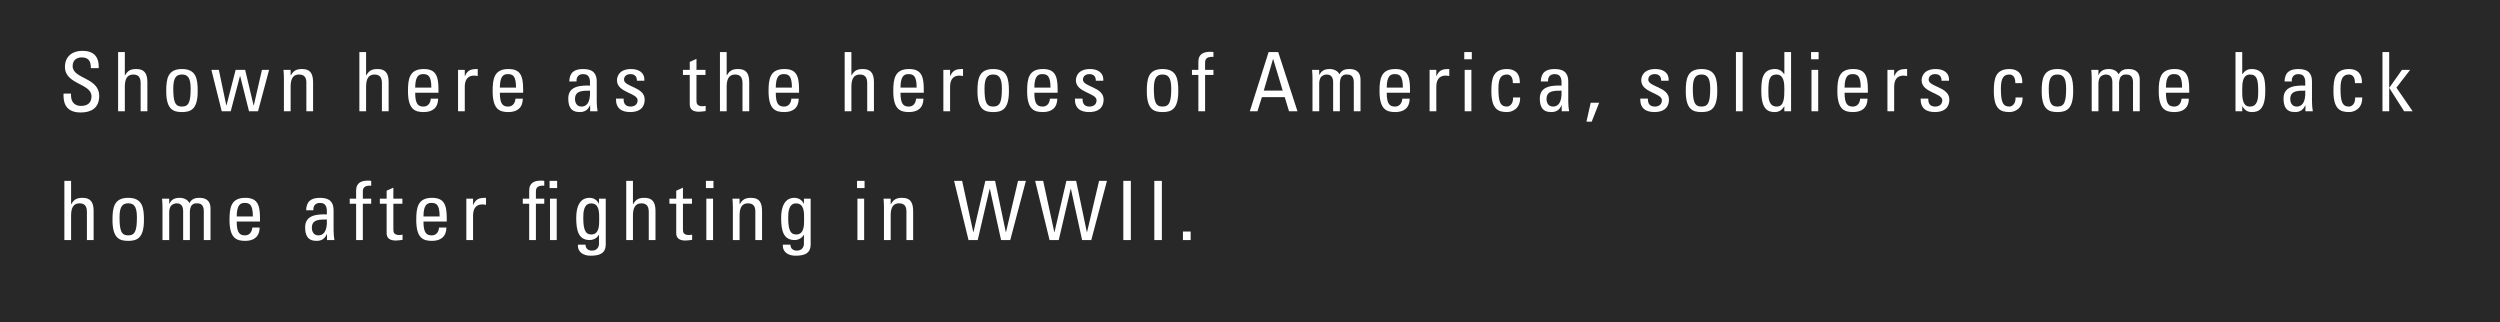 <svg width="427" height="55" viewBox="0 0 427 55" fill="none" xmlns="http://www.w3.org/2000/svg">
<rect x="0" y="0" width="427" height="55" fill="#808080" stroke="none"/>
<rect width="427" height="55" fill="black" fill-opacity="0.69"/>
<path d="M10.854 15.99C10.826 16.956 10.826 19.238 13.808 19.21C15.474 19.21 16.944 18.524 16.944 16.396C16.944 13.19 12.408 13.512 12.408 11.286C12.408 10.194 13.192 9.802 13.962 9.802C15.18 9.802 15.53 10.53 15.516 11.636H16.86C16.944 9.578 15.908 8.682 14.06 8.682C12.366 8.682 11.092 9.634 11.092 11.426C11.092 14.464 15.628 14.212 15.628 16.452C15.628 17.656 14.844 18.09 13.822 18.09C12.996 18.09 12.128 17.656 12.128 16.284V15.99H10.854ZM25.171 19V13.988C25.171 12.392 24.499 11.79 23.295 11.79C22.371 11.79 21.839 12.014 21.377 12.84H21.321V8.892H20.173V19H21.321V14.842C21.321 13.652 21.615 12.728 22.763 12.728C23.743 12.728 24.023 13.344 24.023 14.212V19H25.171ZM31.079 18.202C29.889 18.202 29.595 17.376 29.595 15.08C29.595 13.148 30.197 12.728 31.079 12.728C31.961 12.728 32.563 13.148 32.563 15.08C32.563 17.376 32.269 18.202 31.079 18.202ZM31.079 19.14C32.577 19.14 33.767 18.692 33.767 15.57C33.767 13.498 33.529 11.79 31.079 11.79C28.629 11.79 28.391 13.498 28.391 15.57C28.391 18.692 29.581 19.14 31.079 19.14ZM37.869 19H39.409L40.991 12.98H41.019L42.531 19H44.071L45.961 11.93H44.743L43.343 18.02H43.315L41.873 11.93H40.249L38.681 18.02H38.653L37.379 11.93H36.105L37.869 19ZM53.475 19V14.1C53.475 12.7 53.097 11.79 51.585 11.79C50.675 11.79 50.143 12.042 49.695 12.84H49.639V11.93H48.421C48.463 12.42 48.491 12.91 48.491 13.4V19H49.639V14.814C49.639 13.848 49.821 12.728 51.081 12.728C52.061 12.728 52.327 13.344 52.327 14.1V19H53.475ZM66.378 19V13.988C66.378 12.392 65.706 11.79 64.502 11.79C63.578 11.79 63.046 12.014 62.584 12.84H62.528V8.892H61.38V19H62.528V14.842C62.528 13.652 62.822 12.728 63.97 12.728C64.95 12.728 65.23 13.344 65.23 14.212V19H66.378ZM70.914 14.968C70.928 13.008 71.53 12.658 72.258 12.658C73.098 12.658 73.672 12.91 73.672 14.968H70.914ZM74.89 15.836V15.234C74.89 12.896 74.386 11.79 72.37 11.79C69.92 11.79 69.682 13.498 69.682 15.57C69.682 18.692 70.872 19.14 72.37 19.14C73.854 19.14 74.82 18.426 74.834 16.858H73.574C73.532 17.572 73.126 18.202 72.342 18.202C71.446 18.202 70.914 17.81 70.914 15.836H74.89ZM79.384 11.93H78.236V19H79.384V14.828C79.384 13.876 79.706 12.91 80.98 12.91C81.092 12.91 81.19 12.924 81.288 12.938C81.386 12.952 81.498 12.966 81.596 12.98V11.79C80.476 11.79 79.888 11.916 79.412 12.994H79.384V11.93ZM85.376 14.968C85.39 13.008 85.992 12.658 86.72 12.658C87.56 12.658 88.134 12.91 88.134 14.968H85.376ZM89.352 15.836V15.234C89.352 12.896 88.848 11.79 86.832 11.79C84.382 11.79 84.144 13.498 84.144 15.57C84.144 18.692 85.334 19.14 86.832 19.14C88.316 19.14 89.282 18.426 89.296 16.858H88.036C87.994 17.572 87.588 18.202 86.804 18.202C85.908 18.202 85.376 17.81 85.376 15.836H89.352ZM100.772 15.486C100.884 17.768 100.016 18.202 99.316 18.202C98.546 18.202 98.21 17.586 98.21 16.9C98.21 15.402 99.68 15.5 100.772 15.486ZM100.8 19H102.06C101.976 18.454 101.92 17.88 101.92 17.32V13.918C101.92 12.728 101.444 11.79 99.624 11.79C98.126 11.79 97.286 12.336 97.23 13.918H98.476C98.406 13.176 98.812 12.658 99.582 12.658C100.814 12.658 100.8 13.68 100.772 14.618C99.162 14.576 97.062 14.674 97.062 16.816C97.062 18.174 97.496 19.14 98.994 19.14C99.876 19.14 100.422 18.79 100.772 17.978H100.8V19ZM110.11 16.984C110.11 14.828 106.582 14.856 106.582 13.61C106.582 12.994 107.058 12.658 107.674 12.658C108.402 12.658 108.794 13.05 108.78 13.792H110.054C110.152 12.392 109.074 11.79 107.814 11.79C105.826 11.79 105.378 12.98 105.378 13.722C105.378 15.836 108.906 15.864 108.906 17.124C108.906 17.852 108.374 18.202 107.688 18.202C106.526 18.202 106.512 17.25 106.512 16.844H105.21C105.168 18.468 106.12 19.14 107.646 19.14C109.046 19.14 110.11 18.538 110.11 16.984ZM116.648 11.93V12.798H117.81V17.824C117.81 18.636 118.3 19.084 119.392 19.084C119.77 19.084 120.148 19 120.526 18.972V18.09C120.274 18.118 120.092 18.146 120.008 18.146C118.958 18.146 118.958 17.572 118.958 17.124V12.798H120.498V11.93H118.958V10.054L117.81 10.572V11.93H116.648ZM127.965 19V13.988C127.965 12.392 127.293 11.79 126.089 11.79C125.165 11.79 124.633 12.014 124.171 12.84H124.115V8.892H122.967V19H124.115V14.842C124.115 13.652 124.409 12.728 125.557 12.728C126.537 12.728 126.817 13.344 126.817 14.212V19H127.965ZM132.501 14.968C132.515 13.008 133.117 12.658 133.845 12.658C134.685 12.658 135.259 12.91 135.259 14.968H132.501ZM136.477 15.836V15.234C136.477 12.896 135.973 11.79 133.957 11.79C131.507 11.79 131.269 13.498 131.269 15.57C131.269 18.692 132.459 19.14 133.957 19.14C135.441 19.14 136.407 18.426 136.421 16.858H135.161C135.119 17.572 134.713 18.202 133.929 18.202C133.033 18.202 132.501 17.81 132.501 15.836H136.477ZM149.268 19V13.988C149.268 12.392 148.596 11.79 147.392 11.79C146.468 11.79 145.936 12.014 145.474 12.84H145.418V8.892H144.27V19H145.418V14.842C145.418 13.652 145.712 12.728 146.86 12.728C147.84 12.728 148.12 13.344 148.12 14.212V19H149.268ZM153.804 14.968C153.818 13.008 154.42 12.658 155.148 12.658C155.988 12.658 156.562 12.91 156.562 14.968H153.804ZM157.78 15.836V15.234C157.78 12.896 157.276 11.79 155.26 11.79C152.81 11.79 152.572 13.498 152.572 15.57C152.572 18.692 153.762 19.14 155.26 19.14C156.744 19.14 157.71 18.426 157.724 16.858H156.464C156.422 17.572 156.016 18.202 155.232 18.202C154.336 18.202 153.804 17.81 153.804 15.836H157.78ZM162.274 11.93H161.126V19H162.274V14.828C162.274 13.876 162.596 12.91 163.87 12.91C163.982 12.91 164.08 12.924 164.178 12.938C164.276 12.952 164.388 12.966 164.486 12.98V11.79C163.366 11.79 162.778 11.916 162.302 12.994H162.274V11.93ZM169.638 18.202C168.448 18.202 168.154 17.376 168.154 15.08C168.154 13.148 168.756 12.728 169.638 12.728C170.52 12.728 171.122 13.148 171.122 15.08C171.122 17.376 170.828 18.202 169.638 18.202ZM169.638 19.14C171.136 19.14 172.326 18.692 172.326 15.57C172.326 13.498 172.088 11.79 169.638 11.79C167.188 11.79 166.95 13.498 166.95 15.57C166.95 18.692 168.14 19.14 169.638 19.14ZM176.666 14.968C176.68 13.008 177.282 12.658 178.01 12.658C178.85 12.658 179.424 12.91 179.424 14.968H176.666ZM180.642 15.836V15.234C180.642 12.896 180.138 11.79 178.122 11.79C175.672 11.79 175.434 13.498 175.434 15.57C175.434 18.692 176.624 19.14 178.122 19.14C179.606 19.14 180.572 18.426 180.586 16.858H179.326C179.284 17.572 178.878 18.202 178.094 18.202C177.198 18.202 176.666 17.81 176.666 15.836H180.642ZM188.496 16.984C188.496 14.828 184.968 14.856 184.968 13.61C184.968 12.994 185.444 12.658 186.06 12.658C186.788 12.658 187.18 13.05 187.166 13.792H188.44C188.538 12.392 187.46 11.79 186.2 11.79C184.212 11.79 183.764 12.98 183.764 13.722C183.764 15.836 187.292 15.864 187.292 17.124C187.292 17.852 186.76 18.202 186.074 18.202C184.912 18.202 184.898 17.25 184.898 16.844H183.596C183.554 18.468 184.506 19.14 186.032 19.14C187.432 19.14 188.496 18.538 188.496 16.984ZM198.562 18.202C197.373 18.202 197.079 17.376 197.079 15.08C197.079 13.148 197.681 12.728 198.562 12.728C199.445 12.728 200.047 13.148 200.047 15.08C200.047 17.376 199.753 18.202 198.562 18.202ZM198.562 19.14C200.061 19.14 201.251 18.692 201.251 15.57C201.251 13.498 201.013 11.79 198.562 11.79C196.113 11.79 195.875 13.498 195.875 15.57C195.875 18.692 197.065 19.14 198.562 19.14ZM203.588 11.93V12.798H204.68V19H205.828V12.798H207.256V11.93H205.828V10.726C205.828 10.152 206.038 9.634 207.256 9.718V8.892C207.088 8.864 206.948 8.85 206.71 8.85C205.688 8.85 204.68 9.13 204.68 10.558V11.93H203.588ZM213.472 19H214.774L215.53 16.592H219.436L220.164 19H221.606L218.316 8.892H216.678L213.472 19ZM219.086 15.472H215.852L217.434 10.082H217.462L219.086 15.472ZM228.849 19V14.24C228.849 13.974 228.905 13.274 229.241 12.994C229.549 12.742 229.675 12.728 230.109 12.728C231.033 12.728 231.229 13.386 231.229 14.1V19H232.377V13.624C232.377 11.958 231.187 11.79 230.445 11.79C229.801 11.79 229.157 11.944 228.765 12.7C228.499 12.056 227.757 11.79 227.113 11.79C226.287 11.79 225.685 12.056 225.349 12.812H225.321V11.93H224.103C224.145 12.42 224.173 12.91 224.173 13.4V19H225.321V14.24C225.321 13.974 225.377 13.554 225.587 13.204C225.755 12.938 226.231 12.728 226.581 12.728C227.505 12.728 227.701 13.386 227.701 14.1V19H228.849ZM236.853 14.968C236.867 13.008 237.469 12.658 238.197 12.658C239.037 12.658 239.611 12.91 239.611 14.968H236.853ZM240.829 15.836V15.234C240.829 12.896 240.325 11.79 238.309 11.79C235.859 11.79 235.621 13.498 235.621 15.57C235.621 18.692 236.811 19.14 238.309 19.14C239.793 19.14 240.759 18.426 240.773 16.858H239.513C239.471 17.572 239.065 18.202 238.281 18.202C237.385 18.202 236.853 17.81 236.853 15.836H240.829ZM245.323 11.93H244.175V19H245.323V14.828C245.323 13.876 245.645 12.91 246.919 12.91C247.031 12.91 247.129 12.924 247.227 12.938C247.325 12.952 247.437 12.966 247.535 12.98V11.79C246.415 11.79 245.827 11.916 245.351 12.994H245.323V11.93ZM251.315 11.93H250.167V19H251.315V11.93ZM250.097 10.124H251.385V8.892H250.097V10.124ZM259.584 14.198C259.654 12.616 258.828 11.79 257.414 11.79C254.964 11.79 254.726 13.498 254.726 15.57C254.726 18.692 255.916 19.14 257.414 19.14C258.198 19.14 259.682 18.636 259.64 16.648H258.436C258.478 17.922 257.68 18.202 257.414 18.202C256.224 18.202 255.93 17.376 255.93 15.08C255.93 13.148 256.532 12.728 257.414 12.728C257.848 12.728 258.422 13.036 258.394 14.198H259.584ZM266.71 15.486C266.822 17.768 265.954 18.202 265.254 18.202C264.484 18.202 264.148 17.586 264.148 16.9C264.148 15.402 265.618 15.5 266.71 15.486ZM266.738 19H267.998C267.914 18.454 267.858 17.88 267.858 17.32V13.918C267.858 12.728 267.382 11.79 265.562 11.79C264.064 11.79 263.224 12.336 263.168 13.918H264.414C264.344 13.176 264.75 12.658 265.52 12.658C266.752 12.658 266.738 13.68 266.71 14.618C265.1 14.576 263 14.674 263 16.816C263 18.174 263.434 19.14 264.932 19.14C265.814 19.14 266.36 18.79 266.71 17.978H266.738V19ZM270.966 20.778H271.862L273.136 17.544H271.694L270.966 20.778ZM285.055 16.984C285.055 14.828 281.527 14.856 281.527 13.61C281.527 12.994 282.003 12.658 282.619 12.658C283.347 12.658 283.739 13.05 283.725 13.792H284.999C285.097 12.392 284.019 11.79 282.759 11.79C280.771 11.79 280.323 12.98 280.323 13.722C280.323 15.836 283.851 15.864 283.851 17.124C283.851 17.852 283.319 18.202 282.633 18.202C281.471 18.202 281.457 17.25 281.457 16.844H280.155C280.113 18.468 281.065 19.14 282.591 19.14C283.991 19.14 285.055 18.538 285.055 16.984ZM290.618 18.202C289.428 18.202 289.134 17.376 289.134 15.08C289.134 13.148 289.736 12.728 290.618 12.728C291.5 12.728 292.102 13.148 292.102 15.08C292.102 17.376 291.808 18.202 290.618 18.202ZM290.618 19.14C292.116 19.14 293.306 18.692 293.306 15.57C293.306 13.498 293.068 11.79 290.618 11.79C288.168 11.79 287.93 13.498 287.93 15.57C287.93 18.692 289.12 19.14 290.618 19.14ZM297.646 8.892H296.498V19H297.646V8.892ZM304.767 15.178C304.767 16.606 304.767 18.202 303.479 18.202C302.037 18.202 302.037 16.662 302.037 15.598C302.037 13.708 302.205 12.728 303.437 12.728C304.711 12.728 304.767 14.24 304.767 15.178ZM304.767 12.644H304.725C304.333 12.084 303.843 11.79 303.171 11.79C300.889 11.79 300.833 13.82 300.833 15.584C300.833 18.692 301.981 19.14 303.115 19.14C303.857 19.14 304.347 18.818 304.739 18.16H304.767V19H305.915V8.892H304.767V12.644ZM310.549 11.93H309.401V19H310.549V11.93ZM309.331 10.124H310.619V8.892H309.331V10.124ZM315.053 14.968C315.067 13.008 315.669 12.658 316.397 12.658C317.237 12.658 317.811 12.91 317.811 14.968H315.053ZM319.029 15.836V15.234C319.029 12.896 318.525 11.79 316.509 11.79C314.059 11.79 313.821 13.498 313.821 15.57C313.821 18.692 315.011 19.14 316.509 19.14C317.993 19.14 318.959 18.426 318.973 16.858H317.713C317.671 17.572 317.265 18.202 316.481 18.202C315.585 18.202 315.053 17.81 315.053 15.836H319.029ZM323.523 11.93H322.375V19H323.523V14.828C323.523 13.876 323.845 12.91 325.119 12.91C325.231 12.91 325.329 12.924 325.427 12.938C325.525 12.952 325.637 12.966 325.735 12.98V11.79C324.615 11.79 324.027 11.916 323.551 12.994H323.523V11.93ZM332.945 16.984C332.945 14.828 329.417 14.856 329.417 13.61C329.417 12.994 329.893 12.658 330.509 12.658C331.237 12.658 331.629 13.05 331.615 13.792H332.889C332.987 12.392 331.909 11.79 330.649 11.79C328.661 11.79 328.213 12.98 328.213 13.722C328.213 15.836 331.741 15.864 331.741 17.124C331.741 17.852 331.209 18.202 330.523 18.202C329.361 18.202 329.347 17.25 329.347 16.844H328.045C328.003 18.468 328.955 19.14 330.481 19.14C331.881 19.14 332.945 18.538 332.945 16.984ZM345.405 14.198C345.475 12.616 344.649 11.79 343.235 11.79C340.785 11.79 340.547 13.498 340.547 15.57C340.547 18.692 341.737 19.14 343.235 19.14C344.019 19.14 345.503 18.636 345.461 16.648H344.257C344.299 17.922 343.501 18.202 343.235 18.202C342.045 18.202 341.751 17.376 341.751 15.08C341.751 13.148 342.353 12.728 343.235 12.728C343.669 12.728 344.243 13.036 344.215 14.198H345.405ZM351.411 18.202C350.221 18.202 349.927 17.376 349.927 15.08C349.927 13.148 350.529 12.728 351.411 12.728C352.293 12.728 352.895 13.148 352.895 15.08C352.895 17.376 352.601 18.202 351.411 18.202ZM351.411 19.14C352.909 19.14 354.099 18.692 354.099 15.57C354.099 13.498 353.861 11.79 351.411 11.79C348.961 11.79 348.723 13.498 348.723 15.57C348.723 18.692 349.913 19.14 351.411 19.14ZM361.939 19V14.24C361.939 13.974 361.995 13.274 362.331 12.994C362.639 12.742 362.765 12.728 363.199 12.728C364.123 12.728 364.319 13.386 364.319 14.1V19H365.467V13.624C365.467 11.958 364.277 11.79 363.535 11.79C362.891 11.79 362.247 11.944 361.855 12.7C361.589 12.056 360.847 11.79 360.203 11.79C359.377 11.79 358.775 12.056 358.439 12.812H358.411V11.93H357.193C357.235 12.42 357.263 12.91 357.263 13.4V19H358.411V14.24C358.411 13.974 358.467 13.554 358.677 13.204C358.845 12.938 359.321 12.728 359.671 12.728C360.595 12.728 360.791 13.386 360.791 14.1V19H361.939ZM369.943 14.968C369.957 13.008 370.559 12.658 371.287 12.658C372.127 12.658 372.701 12.91 372.701 14.968H369.943ZM373.919 15.836V15.234C373.919 12.896 373.415 11.79 371.399 11.79C368.949 11.79 368.711 13.498 368.711 15.57C368.711 18.692 369.901 19.14 371.399 19.14C372.883 19.14 373.849 18.426 373.863 16.858H372.603C372.561 17.572 372.155 18.202 371.371 18.202C370.475 18.202 369.943 17.81 369.943 15.836H373.919ZM382.972 15.178C382.972 14.24 383.028 12.728 384.302 12.728C385.534 12.728 385.702 13.708 385.702 15.598C385.702 16.662 385.702 18.202 384.26 18.202C382.846 18.202 382.972 16.256 382.972 15.178ZM382.972 18.16H383C383.392 18.818 383.882 19.14 384.624 19.14C385.758 19.14 386.906 18.692 386.906 15.584C386.906 13.82 386.85 11.79 384.568 11.79C383.896 11.79 383.406 12.084 383.014 12.644H382.972V8.892H381.824V19H382.972V18.16ZM393.738 15.486C393.85 17.768 392.982 18.202 392.282 18.202C391.512 18.202 391.176 17.586 391.176 16.9C391.176 15.402 392.646 15.5 393.738 15.486ZM393.766 19H395.026C394.942 18.454 394.886 17.88 394.886 17.32V13.918C394.886 12.728 394.41 11.79 392.59 11.79C391.092 11.79 390.252 12.336 390.196 13.918H391.442C391.372 13.176 391.778 12.658 392.548 12.658C393.78 12.658 393.766 13.68 393.738 14.618C392.128 14.576 390.028 14.674 390.028 16.816C390.028 18.174 390.462 19.14 391.96 19.14C392.842 19.14 393.388 18.79 393.738 17.978H393.766V19ZM403.412 14.198C403.482 12.616 402.656 11.79 401.242 11.79C398.792 11.79 398.554 13.498 398.554 15.57C398.554 18.692 399.744 19.14 401.242 19.14C402.026 19.14 403.51 18.636 403.468 16.648H402.264C402.306 17.922 401.508 18.202 401.242 18.202C400.052 18.202 399.758 17.376 399.758 15.08C399.758 13.148 400.36 12.728 401.242 12.728C401.676 12.728 402.25 13.036 402.222 14.198H403.412ZM408.074 15.038H408.102L410.622 19H412.078L409.306 14.968L411.658 11.93H410.258L408.102 14.982H408.074V8.892H406.926V19H408.074V15.038ZM15.992 41V35.988C15.992 34.392 15.32 33.79 14.116 33.79C13.192 33.79 12.66 34.014 12.198 34.84H12.142V30.892H10.994V41H12.142V36.842C12.142 35.652 12.436 34.728 13.584 34.728C14.564 34.728 14.844 35.344 14.844 36.212V41H15.992ZM21.9 40.202C20.71 40.202 20.416 39.376 20.416 37.08C20.416 35.148 21.018 34.728 21.9 34.728C22.782 34.728 23.384 35.148 23.384 37.08C23.384 39.376 23.09 40.202 21.9 40.202ZM21.9 41.14C23.398 41.14 24.588 40.692 24.588 37.57C24.588 35.498 24.35 33.79 21.9 33.79C19.45 33.79 19.212 35.498 19.212 37.57C19.212 40.692 20.402 41.14 21.9 41.14ZM32.428 41V36.24C32.428 35.974 32.484 35.274 32.82 34.994C33.128 34.742 33.254 34.728 33.688 34.728C34.612 34.728 34.808 35.386 34.808 36.1V41H35.956V35.624C35.956 33.958 34.766 33.79 34.024 33.79C33.38 33.79 32.736 33.944 32.344 34.7C32.078 34.056 31.336 33.79 30.692 33.79C29.866 33.79 29.264 34.056 28.928 34.812H28.9V33.93H27.682C27.724 34.42 27.752 34.91 27.752 35.4V41H28.9V36.24C28.9 35.974 28.956 35.554 29.166 35.204C29.334 34.938 29.81 34.728 30.16 34.728C31.084 34.728 31.28 35.386 31.28 36.1V41H32.428ZM40.431 36.968C40.446 35.008 41.047 34.658 41.776 34.658C42.615 34.658 43.19 34.91 43.19 36.968H40.431ZM44.407 37.836V37.234C44.407 34.896 43.904 33.79 41.888 33.79C39.438 33.79 39.2 35.498 39.2 37.57C39.2 40.692 40.389 41.14 41.888 41.14C43.371 41.14 44.337 40.426 44.352 38.858H43.092C43.05 39.572 42.644 40.202 41.859 40.202C40.964 40.202 40.431 39.81 40.431 37.836H44.407ZM55.827 37.486C55.939 39.768 55.071 40.202 54.371 40.202C53.601 40.202 53.265 39.586 53.265 38.9C53.265 37.402 54.735 37.5 55.827 37.486ZM55.855 41H57.115C57.031 40.454 56.975 39.88 56.975 39.32V35.918C56.975 34.728 56.499 33.79 54.679 33.79C53.181 33.79 52.341 34.336 52.285 35.918H53.531C53.461 35.176 53.867 34.658 54.637 34.658C55.869 34.658 55.855 35.68 55.827 36.618C54.217 36.576 52.117 36.674 52.117 38.816C52.117 40.174 52.551 41.14 54.049 41.14C54.931 41.14 55.477 40.79 55.827 39.978H55.855V41ZM59.733 33.93V34.798H60.825V41H61.973V34.798H63.401V33.93H61.973V32.726C61.973 32.152 62.183 31.634 63.401 31.718V30.892C63.233 30.864 63.093 30.85 62.855 30.85C61.833 30.85 60.825 31.13 60.825 32.558V33.93H59.733ZM64.876 33.93V34.798H66.037V39.824C66.037 40.636 66.528 41.084 67.62 41.084C67.998 41.084 68.376 41 68.754 40.972V40.09C68.501 40.118 68.32 40.146 68.236 40.146C67.186 40.146 67.186 39.572 67.186 39.124V34.798H68.725V33.93H67.186V32.054L66.037 32.572V33.93H64.876ZM72.328 36.968C72.342 35.008 72.944 34.658 73.672 34.658C74.512 34.658 75.086 34.91 75.086 36.968H72.328ZM76.304 37.836V37.234C76.304 34.896 75.8 33.79 73.784 33.79C71.334 33.79 71.096 35.498 71.096 37.57C71.096 40.692 72.286 41.14 73.784 41.14C75.268 41.14 76.234 40.426 76.248 38.858H74.988C74.946 39.572 74.54 40.202 73.756 40.202C72.86 40.202 72.328 39.81 72.328 37.836H76.304ZM80.798 33.93H79.65V41H80.798V36.828C80.798 35.876 81.12 34.91 82.394 34.91C82.506 34.91 82.604 34.924 82.702 34.938C82.8 34.952 82.912 34.966 83.01 34.98V33.79C81.89 33.79 81.302 33.916 80.826 34.994H80.798V33.93ZM95.088 33.93H93.94V41H95.088V33.93ZM93.87 32.124H95.158V30.892H93.87V32.124ZM89.292 33.93V34.798H90.384V41H91.532V34.798H92.96V33.93H91.532V32.726C91.532 32.152 91.742 31.634 92.96 31.718V30.892C92.792 30.864 92.652 30.85 92.414 30.85C91.392 30.85 90.384 31.13 90.384 32.558V33.93H89.292ZM102.34 37.43C102.34 38.41 102.382 40.048 100.996 40.048C100.142 40.048 99.624 39.516 99.624 37.248C99.624 36.31 99.666 34.742 100.968 34.742C102.41 34.742 102.34 36.38 102.34 37.43ZM102.312 34.798H102.284C101.962 34.112 101.374 33.79 100.632 33.79C100.058 33.79 98.42 34 98.42 37.248C98.42 39.348 98.798 41 100.716 41C101.332 41 101.976 40.678 102.27 40.118H102.312V41.588C102.312 42.316 101.878 42.806 101.08 42.806C100.45 42.806 100.016 42.442 100.002 41.784H98.714C98.616 43.086 99.68 43.674 100.856 43.674C102.41 43.674 103.46 43.296 103.46 41.714V33.93H102.312V34.798ZM111.958 41V35.988C111.958 34.392 111.286 33.79 110.082 33.79C109.158 33.79 108.626 34.014 108.164 34.84H108.108V30.892H106.96V41H108.108V36.842C108.108 35.652 108.402 34.728 109.55 34.728C110.53 34.728 110.81 35.344 110.81 36.212V41H111.958ZM114.338 33.93V34.798H115.5V39.824C115.5 40.636 115.99 41.084 117.082 41.084C117.46 41.084 117.838 41 118.216 40.972V40.09C117.964 40.118 117.782 40.146 117.698 40.146C116.648 40.146 116.648 39.572 116.648 39.124V34.798H118.188V33.93H116.648V32.054L115.5 32.572V33.93H114.338ZM121.79 33.93H120.642V41H121.79V33.93ZM120.572 32.124H121.86V30.892H120.572V32.124ZM130.158 41V36.1C130.158 34.7 129.78 33.79 128.268 33.79C127.358 33.79 126.826 34.042 126.378 34.84H126.322V33.93H125.104C125.146 34.42 125.174 34.91 125.174 35.4V41H126.322V36.814C126.322 35.848 126.504 34.728 127.764 34.728C128.744 34.728 129.01 35.344 129.01 36.1V41H130.158ZM137.34 37.43C137.34 38.41 137.382 40.048 135.996 40.048C135.142 40.048 134.624 39.516 134.624 37.248C134.624 36.31 134.666 34.742 135.968 34.742C137.41 34.742 137.34 36.38 137.34 37.43ZM137.312 34.798H137.284C136.962 34.112 136.374 33.79 135.632 33.79C135.058 33.79 133.42 34 133.42 37.248C133.42 39.348 133.798 41 135.716 41C136.332 41 136.976 40.678 137.27 40.118H137.312V41.588C137.312 42.316 136.878 42.806 136.08 42.806C135.45 42.806 135.016 42.442 135.002 41.784H133.714C133.616 43.086 134.68 43.674 135.856 43.674C137.41 43.674 138.46 43.296 138.46 41.714V33.93H137.312V34.798ZM147.597 33.93H146.449V41H147.597V33.93ZM146.379 32.124H147.667V30.892H146.379V32.124ZM155.965 41V36.1C155.965 34.7 155.587 33.79 154.075 33.79C153.165 33.79 152.633 34.042 152.185 34.84H152.129V33.93H150.911C150.953 34.42 150.981 34.91 150.981 35.4V41H152.129V36.814C152.129 35.848 152.311 34.728 153.571 34.728C154.551 34.728 154.817 35.344 154.817 36.1V41H155.965ZM165.424 41H166.992L169.036 32.236H169.064L170.982 41H172.55L175.224 30.892H173.88L171.822 39.656H171.794L169.96 30.892H168.294L166.264 39.656H166.236L164.332 30.892H162.96L165.424 41ZM179.266 41H180.834L182.878 32.236H182.906L184.824 41H186.392L189.066 30.892H187.722L185.664 39.656H185.636L183.802 30.892H182.136L180.106 39.656H180.078L178.174 30.892H176.802L179.266 41ZM193.149 30.892H191.861V41H193.149V30.892ZM198.445 30.892H197.157V41H198.445V30.892ZM203.364 39.544H202.048V41H203.364V39.544Z" fill="white"/>
</svg>
